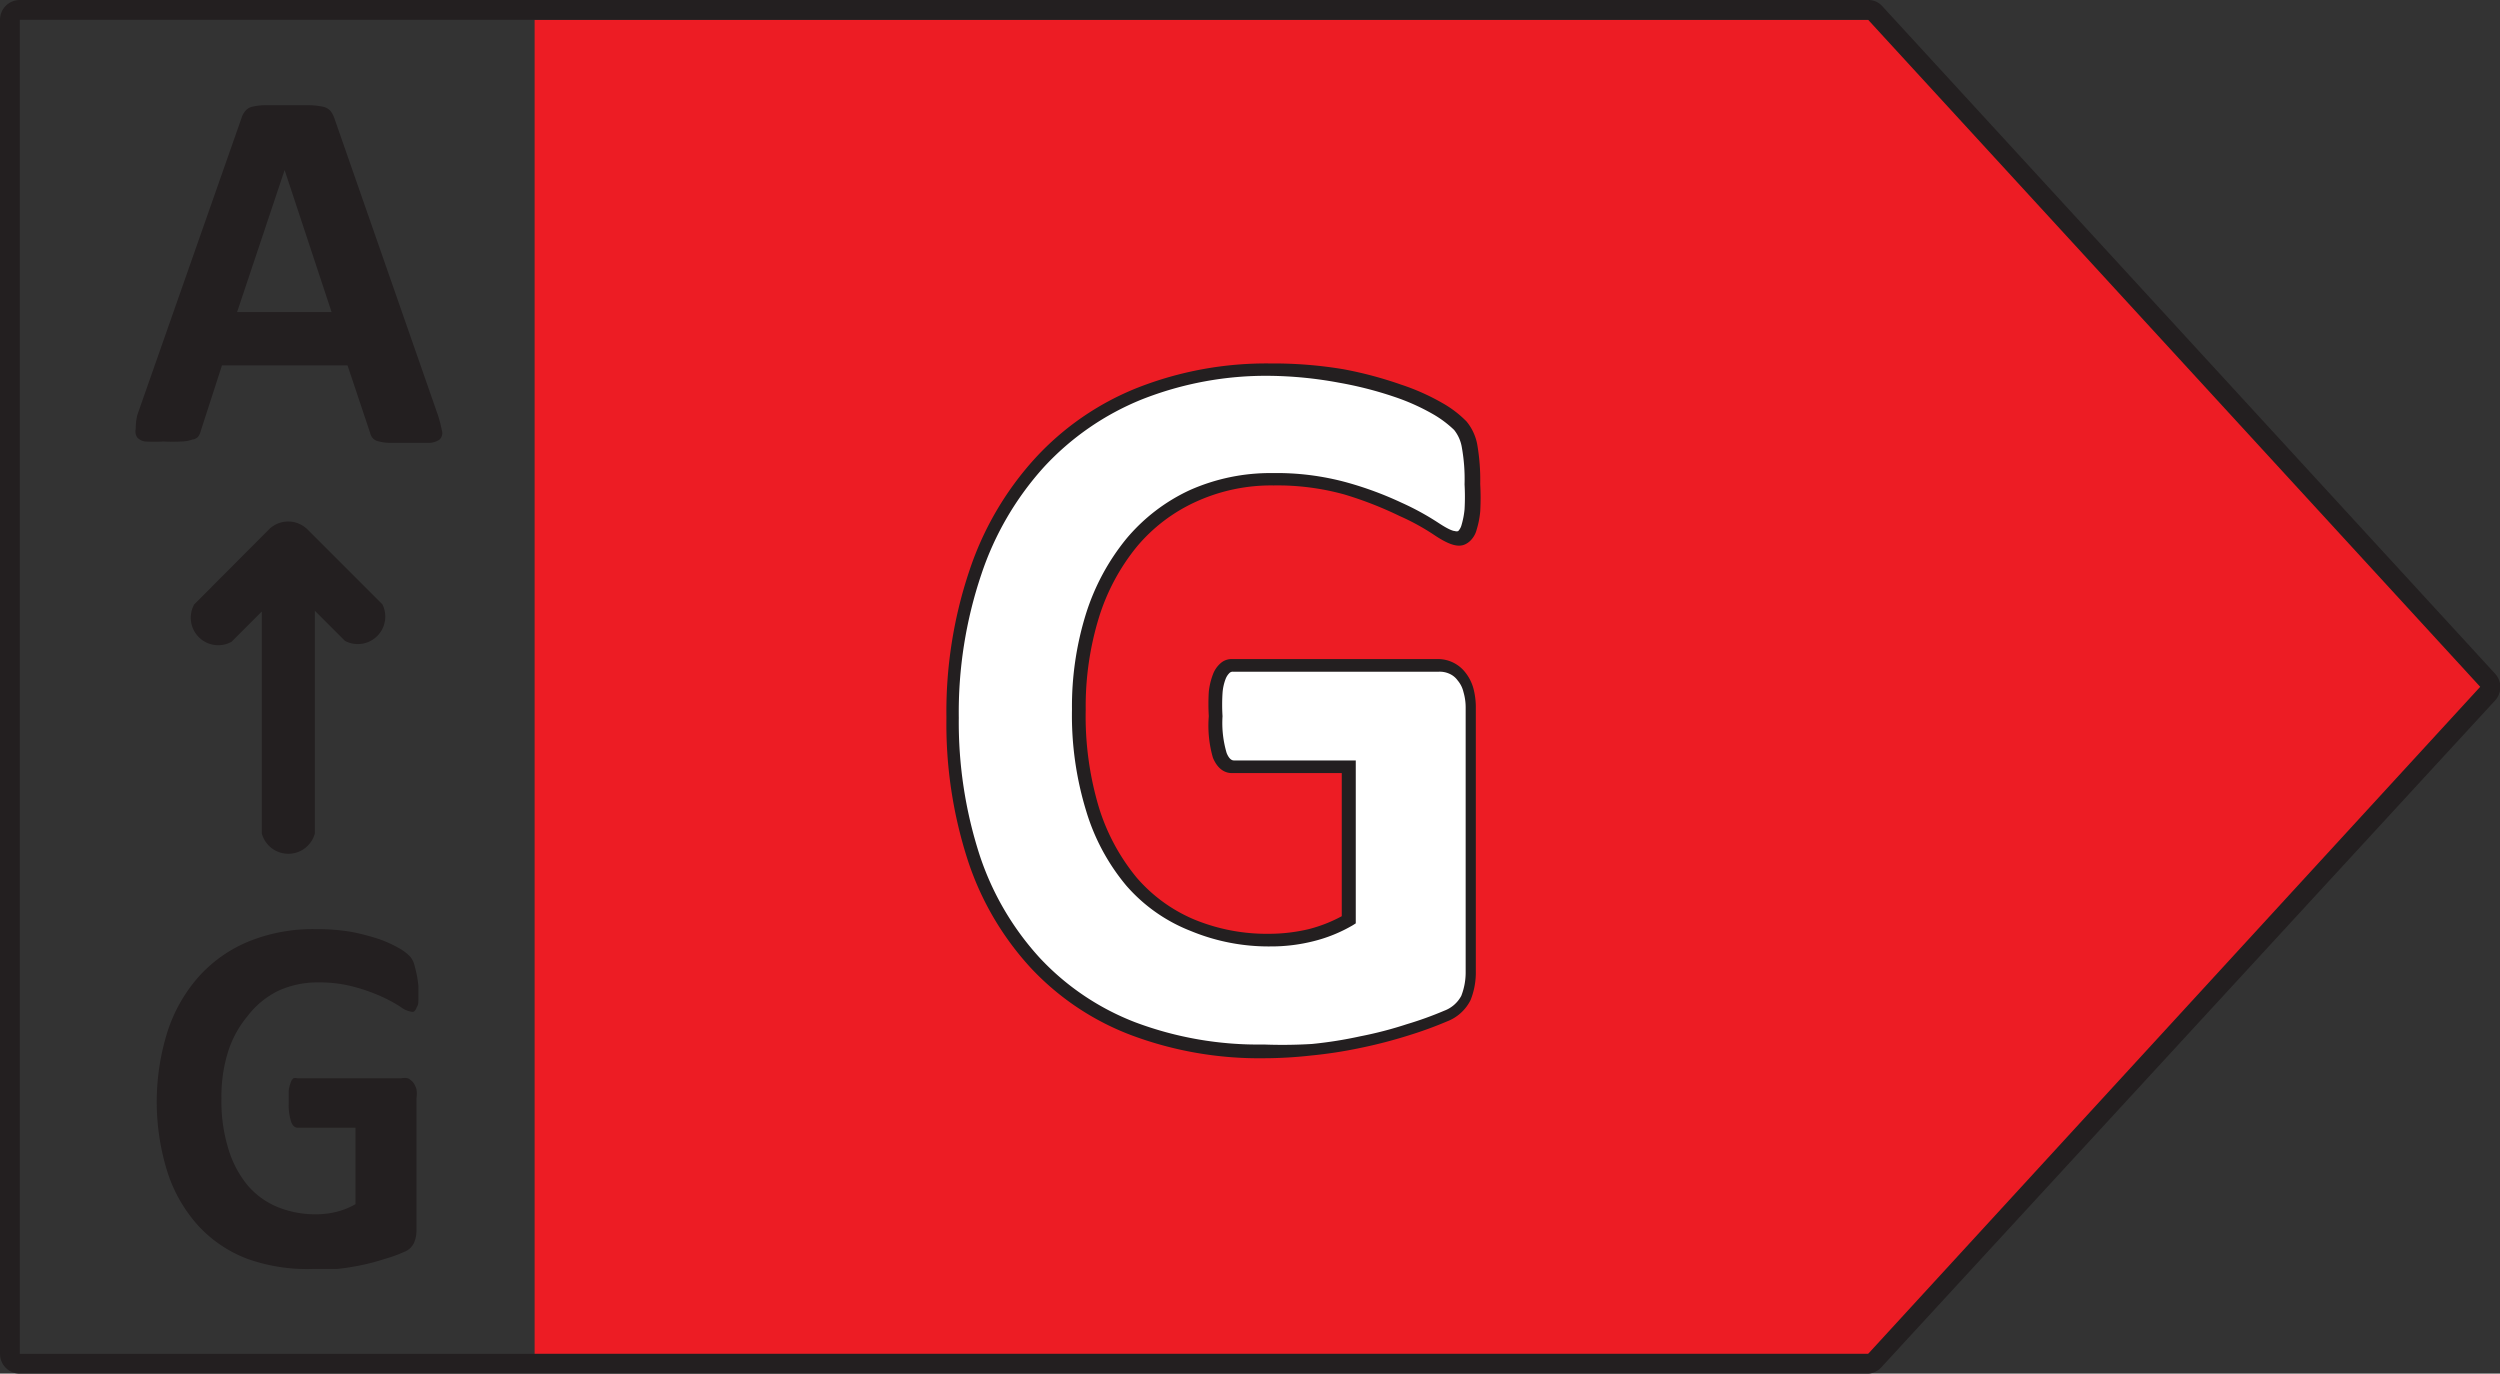 <svg id="Layer_1" data-name="Layer 1" xmlns="http://www.w3.org/2000/svg" viewBox="0 0 91 50"><rect x="0" y="0" width="91" height="50" fill="#333333" stroke="none"/><defs><style>.cls-1{fill:#ed1c24;}.cls-2{fill:#fff;}.cls-3{fill:#231f20;}</style></defs><polygon class="cls-1" points="68.44 0.72 19.46 0.72 19.46 49.28 68.44 49.28 90.76 25 68.44 0.72"/><path class="cls-2" d="M53.63,17.59c0,.36,0,.67,0,.93a3.24,3.24,0,0,1-.12.62.82.82,0,0,1-.19.33.44.44,0,0,1-.27.09,1.6,1.6,0,0,1-.72-.33A9.37,9.37,0,0,0,51,18.5a13.18,13.18,0,0,0-2-.72,9.65,9.65,0,0,0-2.66-.34,6.89,6.89,0,0,0-2.91.61,6.32,6.32,0,0,0-2.23,1.71,7.65,7.65,0,0,0-1.42,2.65,10.87,10.87,0,0,0-.5,3.42,12,12,0,0,0,.5,3.63,7.52,7.52,0,0,0,1.42,2.63,5.68,5.68,0,0,0,2.19,1.59,7.16,7.16,0,0,0,2.82.54A6.26,6.26,0,0,0,47.71,34a5.33,5.33,0,0,0,1.37-.56V27.91h-4.2q-.32,0-.48-.42a4.18,4.18,0,0,1-.17-1.41,7.34,7.34,0,0,1,0-.88,2.21,2.21,0,0,1,.13-.56.81.81,0,0,1,.21-.32.39.39,0,0,1,.27-.1h7.5a1.06,1.06,0,0,1,.48.1,1,1,0,0,1,.38.31,1.42,1.42,0,0,1,.25.49,2.19,2.19,0,0,1,.09.66v9.56a2.43,2.43,0,0,1-.18,1,1.32,1.32,0,0,1-.74.66,13.74,13.74,0,0,1-1.38.5q-.83.26-1.71.45c-.59.12-1.18.21-1.78.28s-1.21.09-1.81.09a12.91,12.91,0,0,1-4.76-.83,9.6,9.6,0,0,1-3.56-2.39,10.52,10.52,0,0,1-2.23-3.83,15.55,15.55,0,0,1-.77-5.11,15.94,15.94,0,0,1,.82-5.3,11.58,11.58,0,0,1,2.33-4,10.06,10.06,0,0,1,3.65-2.51,12.5,12.5,0,0,1,4.76-.88,15,15,0,0,1,2.62.22,13,13,0,0,1,2.07.52,7.29,7.29,0,0,1,1.47.66,3.71,3.71,0,0,1,.81.61,1.55,1.55,0,0,1,.34.73A7.9,7.9,0,0,1,53.63,17.59Z"/><path class="cls-3" d="M46,38.52a13.26,13.26,0,0,1-4.85-.85,9.68,9.68,0,0,1-3.64-2.45,10.69,10.69,0,0,1-2.28-3.9,16.08,16.08,0,0,1-.78-5.19,16.1,16.1,0,0,1,.84-5.37,11.4,11.4,0,0,1,2.38-4.07,10.14,10.14,0,0,1,3.72-2.57,12.81,12.81,0,0,1,4.85-.89,15.43,15.43,0,0,1,2.66.21A14.23,14.23,0,0,1,51,14a8.14,8.14,0,0,1,1.52.68,3.9,3.9,0,0,1,.86.66,1.84,1.84,0,0,1,.39.83,7.54,7.54,0,0,1,.11,1.45,9,9,0,0,1,0,1,3.2,3.2,0,0,1-.13.66.85.85,0,0,1-.26.43c-.27.23-.58.23-1.26-.22a8.34,8.34,0,0,0-1.29-.71A13.49,13.49,0,0,0,48.94,18a9.13,9.13,0,0,0-2.58-.33,6.59,6.59,0,0,0-2.82.59,6.09,6.09,0,0,0-2.16,1.64A7.67,7.67,0,0,0,40,22.48a11,11,0,0,0-.48,3.35A11.56,11.56,0,0,0,40,29.39a7.48,7.48,0,0,0,1.37,2.55,5.67,5.67,0,0,0,2.1,1.53,6.93,6.93,0,0,0,2.74.52,6.28,6.28,0,0,0,1.43-.17,5.26,5.26,0,0,0,1.2-.47V28.14h-4c-.21,0-.5-.1-.69-.56A4.2,4.2,0,0,1,44,26.07a7.52,7.52,0,0,1,0-.89,2.53,2.53,0,0,1,.15-.63,1,1,0,0,1,.27-.4.6.6,0,0,1,.42-.16h7.5a1.26,1.26,0,0,1,1,.49,1.62,1.62,0,0,1,.29.57,2.7,2.7,0,0,1,.09.73v9.56a2.71,2.71,0,0,1-.19,1.06,1.59,1.59,0,0,1-.86.78,14.35,14.35,0,0,1-1.4.51,17.59,17.59,0,0,1-1.73.45,16.18,16.18,0,0,1-1.81.28C47.21,38.48,46.59,38.52,46,38.52Zm.24-24.84a12.31,12.31,0,0,0-4.68.86A9.89,9.89,0,0,0,38,17a11,11,0,0,0-2.28,3.91,15.71,15.71,0,0,0-.82,5.22,15.7,15.7,0,0,0,.76,5,10.33,10.33,0,0,0,2.19,3.74,9.34,9.34,0,0,0,3.47,2.34,12.72,12.72,0,0,0,4.68.81A17.68,17.68,0,0,0,47.76,38a15,15,0,0,0,1.76-.28,14,14,0,0,0,1.69-.44,12.78,12.78,0,0,0,1.36-.49,1.16,1.16,0,0,0,.62-.54,2.34,2.34,0,0,0,.16-.88V25.78a2,2,0,0,0-.08-.59,1,1,0,0,0-.21-.42.73.73,0,0,0-.29-.24.85.85,0,0,0-.39-.08h-7.5a.17.17,0,0,0-.13.05.61.61,0,0,0-.14.22,1.78,1.78,0,0,0-.11.51,6.74,6.74,0,0,0,0,.84,3.86,3.86,0,0,0,.15,1.34c.11.27.23.27.27.27h4.43v5.93l-.11.07a5.44,5.44,0,0,1-1.43.58,6.27,6.27,0,0,1-1.55.19,7.4,7.4,0,0,1-2.91-.56A6,6,0,0,1,41,32.24a7.65,7.65,0,0,1-1.46-2.71,11.85,11.85,0,0,1-.52-3.7,11.32,11.32,0,0,1,.51-3.49A8.21,8.21,0,0,1,41,19.61a6.65,6.65,0,0,1,2.31-1.77,7.22,7.22,0,0,1,3-.62,9.65,9.65,0,0,1,2.71.34,12.63,12.63,0,0,1,2,.74,9.73,9.73,0,0,1,1.35.74c.41.27.55.29.59.29a.16.16,0,0,0,.12,0,.51.51,0,0,0,.12-.22,3,3,0,0,0,.11-.57,8.23,8.23,0,0,0,0-.91,6.55,6.55,0,0,0-.1-1.35,1.37,1.37,0,0,0-.28-.63,3.94,3.94,0,0,0-.76-.57,7.82,7.82,0,0,0-1.43-.64,13.62,13.62,0,0,0-2-.51A14.56,14.56,0,0,0,46.22,13.68Z"/><path class="cls-3" d="M68,50H.72A.72.72,0,0,1,0,49.28V.72A.72.72,0,0,1,.72,0H68a.68.68,0,0,1,.52.23L90.81,24.51a.72.72,0,0,1,0,1L68.48,49.77A.7.7,0,0,1,68,50ZM.72.72V49.28H68L90.28,25,68,.72Z"/><path class="cls-3" d="M15.94,15.11a4.36,4.36,0,0,1,.14.54A.33.33,0,0,1,16,16a.69.69,0,0,1-.36.12l-.73,0h-.74a1.71,1.71,0,0,1-.41-.06.38.38,0,0,1-.2-.12.48.48,0,0,1-.09-.19l-.82-2.45H8.08l-.77,2.38a.64.64,0,0,1-.1.22A.35.35,0,0,1,7,16a1.24,1.24,0,0,1-.39.07,6,6,0,0,1-.65,0,5.89,5.89,0,0,1-.68,0A.49.49,0,0,1,5,15.93a.38.38,0,0,1-.06-.31A2.15,2.15,0,0,1,5,15.1L8.79,4.3a.73.73,0,0,1,.13-.25.48.48,0,0,1,.24-.16,2.23,2.23,0,0,1,.45-.06l.77,0,.89,0a2.74,2.74,0,0,1,.51.06.51.51,0,0,1,.26.16,1,1,0,0,1,.14.28ZM10.36,6.19h0L8.63,11.36h3.44Z"/><path class="cls-3" d="M13.92,22l-2.75-2.75a1,1,0,0,0-1.36,0L7.07,22a1,1,0,0,0,1.36,1.36l1.1-1.1v8.08a1,1,0,0,0,1.93,0V22.23l1.1,1.1A1,1,0,0,0,13.92,22Z"/><path class="cls-3" d="M15.23,35.89c0,.18,0,.33,0,.46s0,.23-.06.31a.34.34,0,0,1-.1.16.19.19,0,0,1-.13,0,.88.88,0,0,1-.36-.17,5.31,5.31,0,0,0-.66-.36,6.39,6.39,0,0,0-1-.36,4.78,4.78,0,0,0-1.33-.17,3.42,3.42,0,0,0-1.45.3A3.15,3.15,0,0,0,9,37a3.81,3.81,0,0,0-.71,1.32A5.5,5.5,0,0,0,8.06,40a5.87,5.87,0,0,0,.25,1.81A3.82,3.82,0,0,0,9,43.13a2.86,2.86,0,0,0,1.09.8,3.62,3.62,0,0,0,1.41.27,3.08,3.08,0,0,0,.75-.09,2.63,2.63,0,0,0,.69-.28V41.05h-2.1q-.16,0-.24-.21a2,2,0,0,1-.09-.71c0-.18,0-.32,0-.44a1.26,1.26,0,0,1,.07-.28.32.32,0,0,1,.1-.16.22.22,0,0,1,.14,0H14.6a.62.62,0,0,1,.25,0,.66.66,0,0,1,.19.15.83.83,0,0,1,.12.25,1.11,1.11,0,0,1,0,.33v4.78a1.17,1.17,0,0,1-.09.48.65.65,0,0,1-.36.33,4.88,4.88,0,0,1-.69.25,7.74,7.74,0,0,1-.86.23,8.68,8.68,0,0,1-.89.14c-.3,0-.6,0-.9,0A6.44,6.44,0,0,1,9,45.82a4.68,4.68,0,0,1-1.78-1.2,5.37,5.37,0,0,1-1.11-1.91,8.55,8.55,0,0,1,0-5.2,5.63,5.63,0,0,1,1.16-2,5,5,0,0,1,1.83-1.26,6.21,6.21,0,0,1,2.37-.43,7.62,7.62,0,0,1,1.32.1,8.55,8.55,0,0,1,1,.26,4.69,4.69,0,0,1,.73.33,1.78,1.78,0,0,1,.41.31.85.85,0,0,1,.17.37A3.87,3.87,0,0,1,15.23,35.89Z"/></svg>